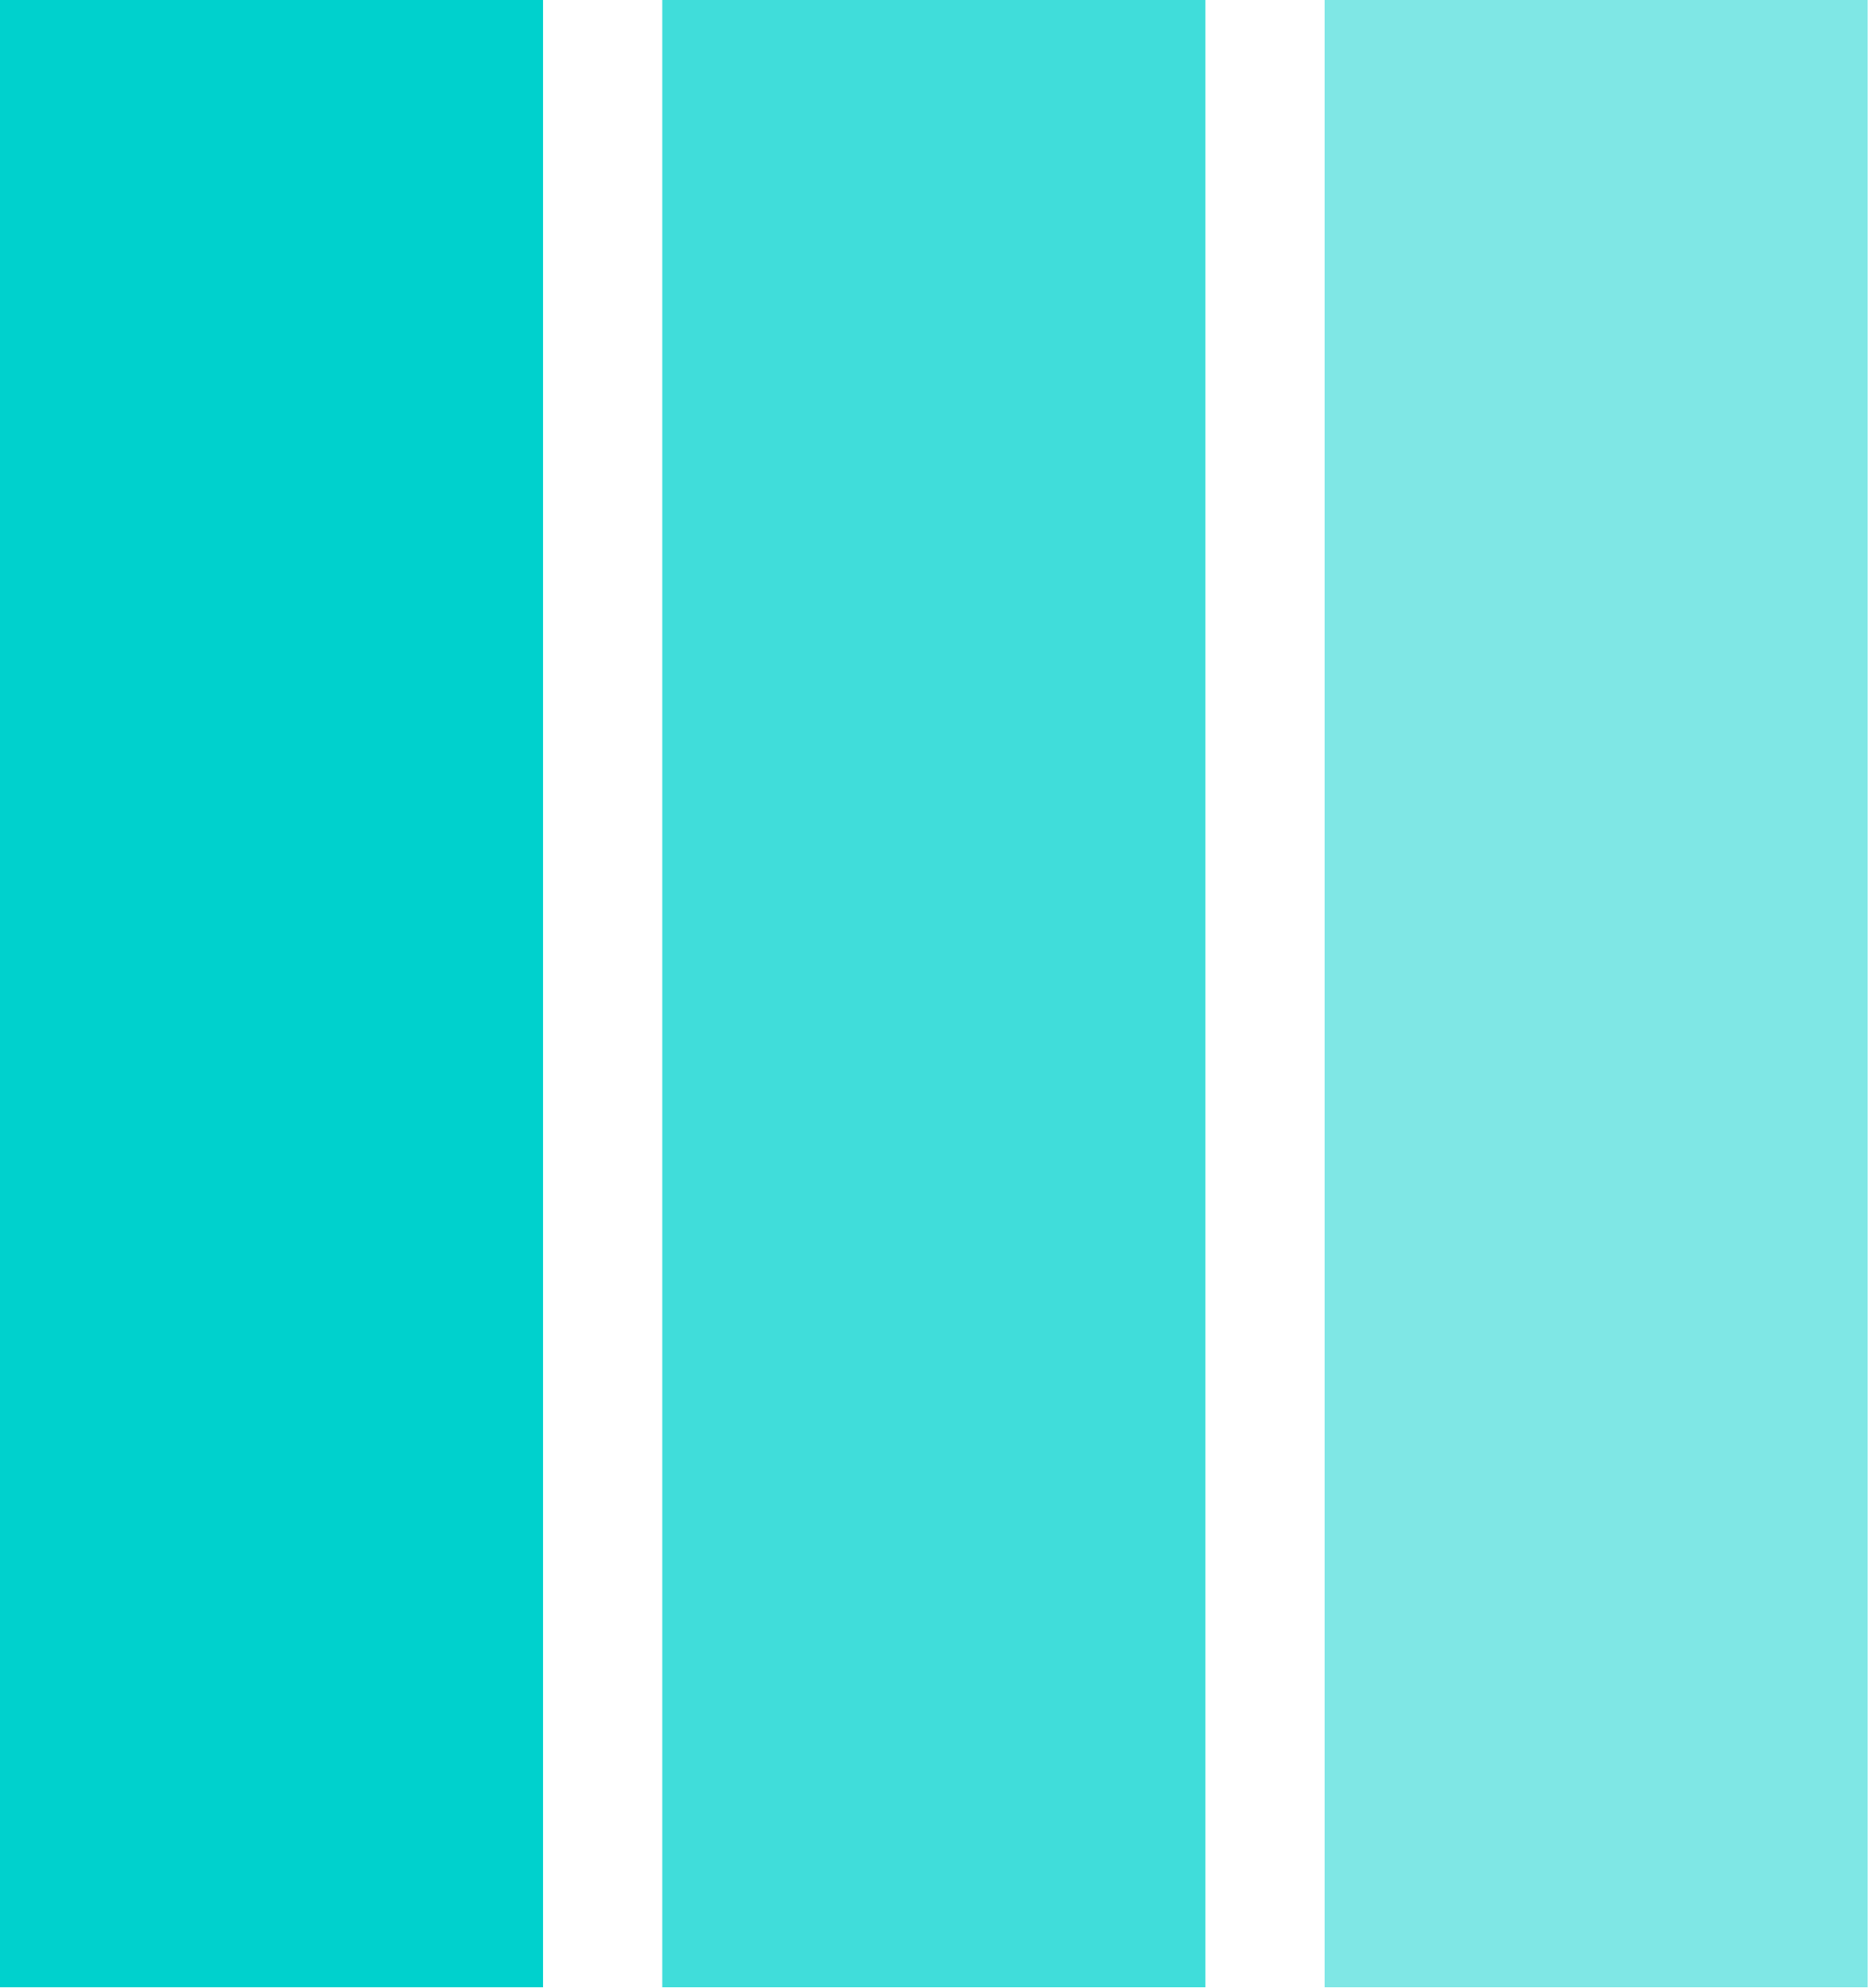 <?xml version="1.0" encoding="UTF-8" standalone="no"?>
<!-- Created with Inkscape (http://www.inkscape.org/) -->

<svg
   width="44.445mm"
   height="47.281mm"
   viewBox="0 0 44.445 47.281"
   version="1.1"
   id="svg1"
   inkscape:version="1.3 (0e150ed, 2023-07-21)"
   sodipodi:docname="icon-no-background.svg"
   xmlns:inkscape="http://www.inkscape.org/namespaces/inkscape"
   xmlns:sodipodi="http://sodipodi.sourceforge.net/DTD/sodipodi-0.dtd"
   xmlns="http://www.w3.org/2000/svg"
   xmlns:svg="http://www.w3.org/2000/svg">
  <sodipodi:namedview
     id="namedview1"
     pagecolor="#ffffff"
     bordercolor="#000000"
     borderopacity="0.25"
     inkscape:showpageshadow="2"
     inkscape:pageopacity="0.0"
     inkscape:pagecheckerboard="0"
     inkscape:deskcolor="#d1d1d1"
     inkscape:document-units="mm"
     inkscape:zoom="0.78751403"
     inkscape:cx="23.491645"
     inkscape:cy="353.00958"
     inkscape:window-width="1392"
     inkscape:window-height="1027"
     inkscape:window-x="0"
     inkscape:window-y="25"
     inkscape:window-maximized="0"
     inkscape:current-layer="layer1" />
  <defs
     id="defs1" />
  <g
     inkscape:label="Layer 1"
     inkscape:groupmode="layer"
     id="layer1"
     transform="translate(-98.69,-55.033)">
    <g
       transform="matrix(0.527,0,0,0.527,98.69,55.033)"
       id="g6">
      <svg
         viewBox="0 0 89.704 89.704"
         height="89.704"
         width="89.704"
         version="1.1"
         id="svg5">
        <g
           data-palette-color="#00d1cd"
           id="g5">
          <rect
             width="24.519"
             height="89.704"
             fill="#00d1cd"
             stroke="transparent"
             data-fill-palette-color="accent"
             x="0"
             fill-opacity="1"
             id="rect3"
             y="0" />
          <rect
             width="24.519"
             height="89.704"
             fill="#00d1cd"
             stroke="transparent"
             data-fill-palette-color="accent"
             x="29.901"
             fill-opacity="0.75"
             id="rect4"
             y="0" />
          <rect
             width="24.519"
             height="89.704"
             fill="#00d1cd"
             stroke="transparent"
             data-fill-palette-color="accent"
             x="59.802"
             fill-opacity="0.5"
             id="rect5"
             y="0" />
        </g>
      </svg>
    </g>
  </g>
</svg>
